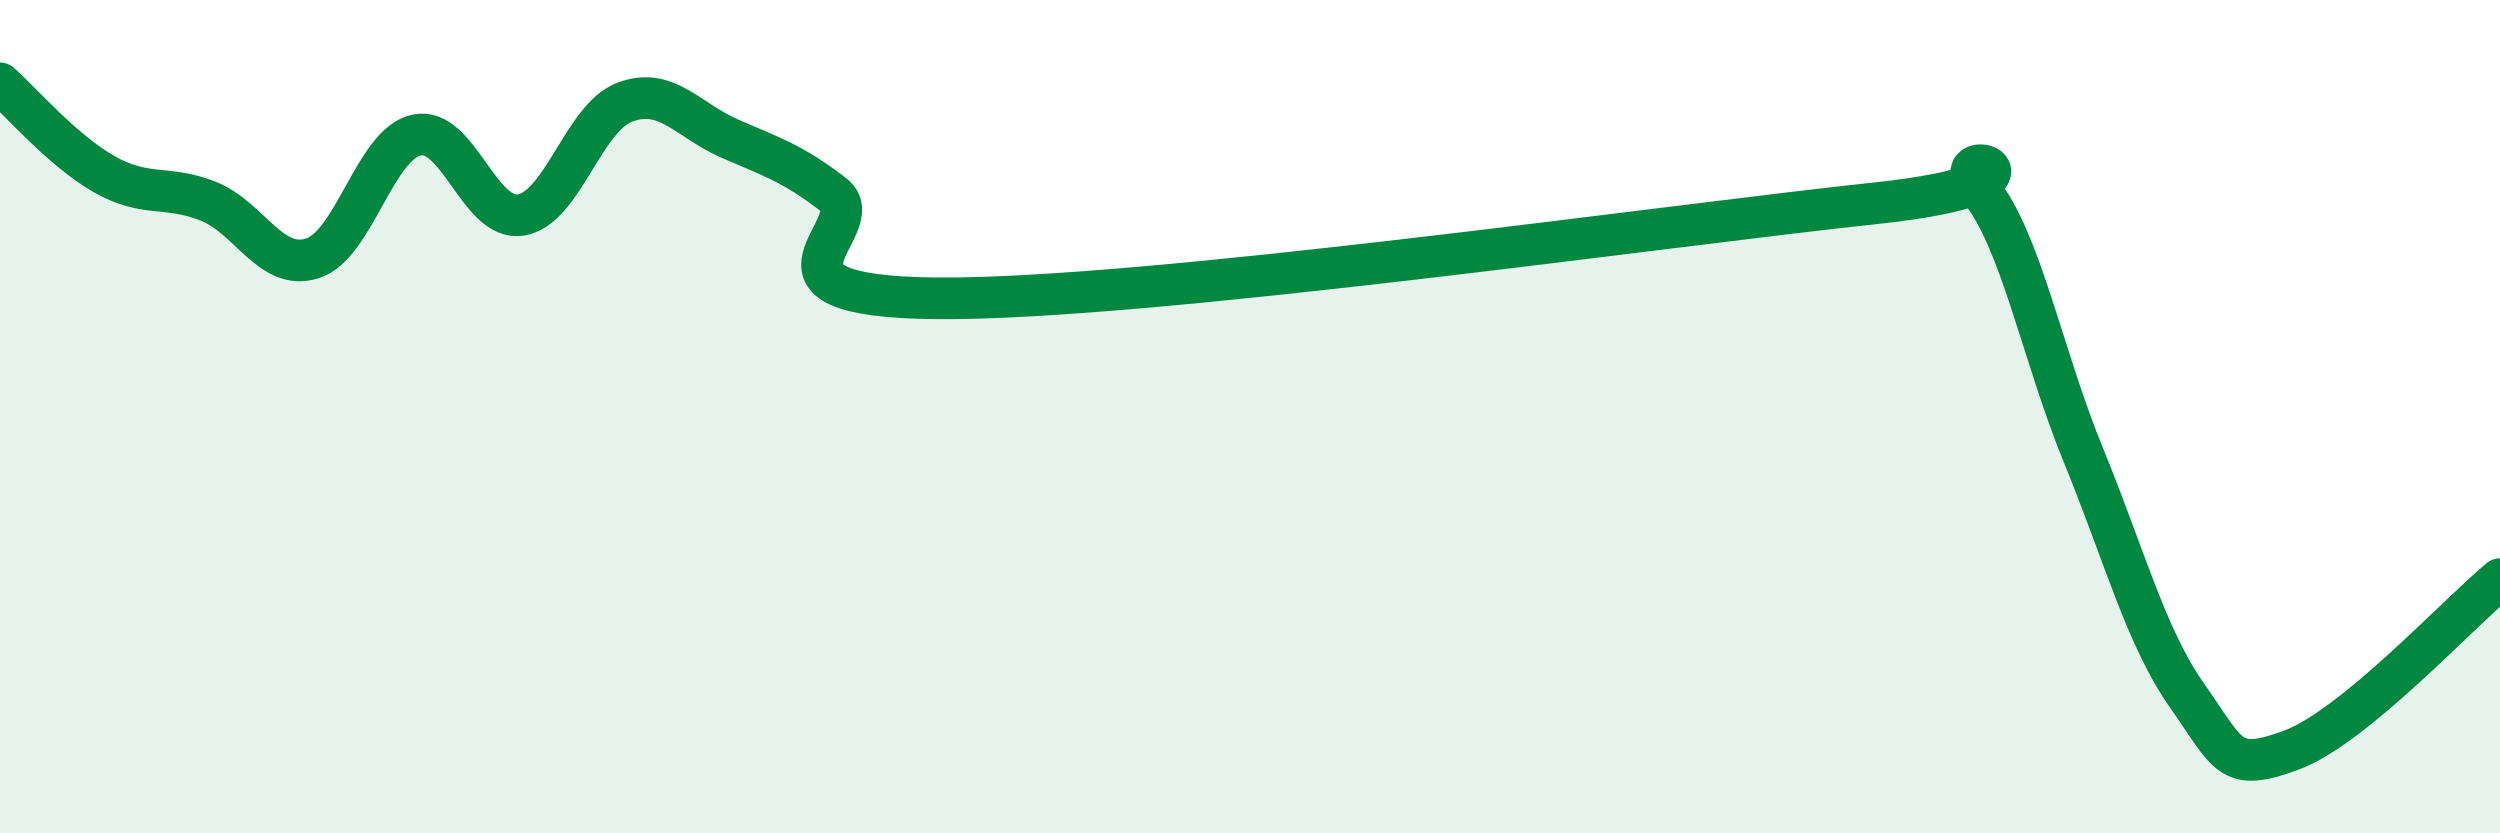 
    <svg width="60" height="20" viewBox="0 0 60 20" xmlns="http://www.w3.org/2000/svg">
      <path
        d="M 0,2 C 0.5,2.44 1.5,3.61 2.5,4.18 C 3.5,4.75 4,4.43 5,4.83 C 6,5.23 6.5,6.52 7.5,6.2 C 8.5,5.88 9,3.45 10,3.24 C 11,3.03 11.5,5.32 12.5,5.16 C 13.5,5 14,2.82 15,2.45 C 16,2.08 16.5,2.88 17.5,3.32 C 18.5,3.76 19,3.9 20,4.67 C 21,5.44 17.5,7.12 22.5,7.16 C 27.5,7.2 40,5.41 45,4.88 C 50,4.35 46.5,3.32 47.5,4.53 C 48.5,5.74 49,8.48 50,10.92 C 51,13.36 51.5,15.29 52.5,16.71 C 53.5,18.13 53.5,18.56 55,18 C 56.5,17.44 59,14.72 60,13.9L60 20L0 20Z"
        fill="#008740"
        opacity="0.1"
        stroke-linecap="round"
        stroke-linejoin="round"
      />
      <path
        d="M 0,2 C 0.5,2.44 1.5,3.61 2.5,4.18 C 3.5,4.75 4,4.43 5,4.83 C 6,5.23 6.5,6.52 7.5,6.2 C 8.5,5.88 9,3.45 10,3.24 C 11,3.03 11.5,5.32 12.5,5.16 C 13.5,5 14,2.82 15,2.45 C 16,2.08 16.5,2.88 17.5,3.32 C 18.5,3.76 19,3.9 20,4.67 C 21,5.44 17.5,7.12 22.5,7.16 C 27.5,7.2 40,5.41 45,4.88 C 50,4.35 46.5,3.32 47.5,4.53 C 48.5,5.74 49,8.48 50,10.92 C 51,13.36 51.5,15.29 52.5,16.71 C 53.5,18.13 53.5,18.56 55,18 C 56.5,17.44 59,14.72 60,13.9"
        stroke="#008740"
        stroke-width="1"
        fill="none"
        stroke-linecap="round"
        stroke-linejoin="round"
      />
    </svg>
  
